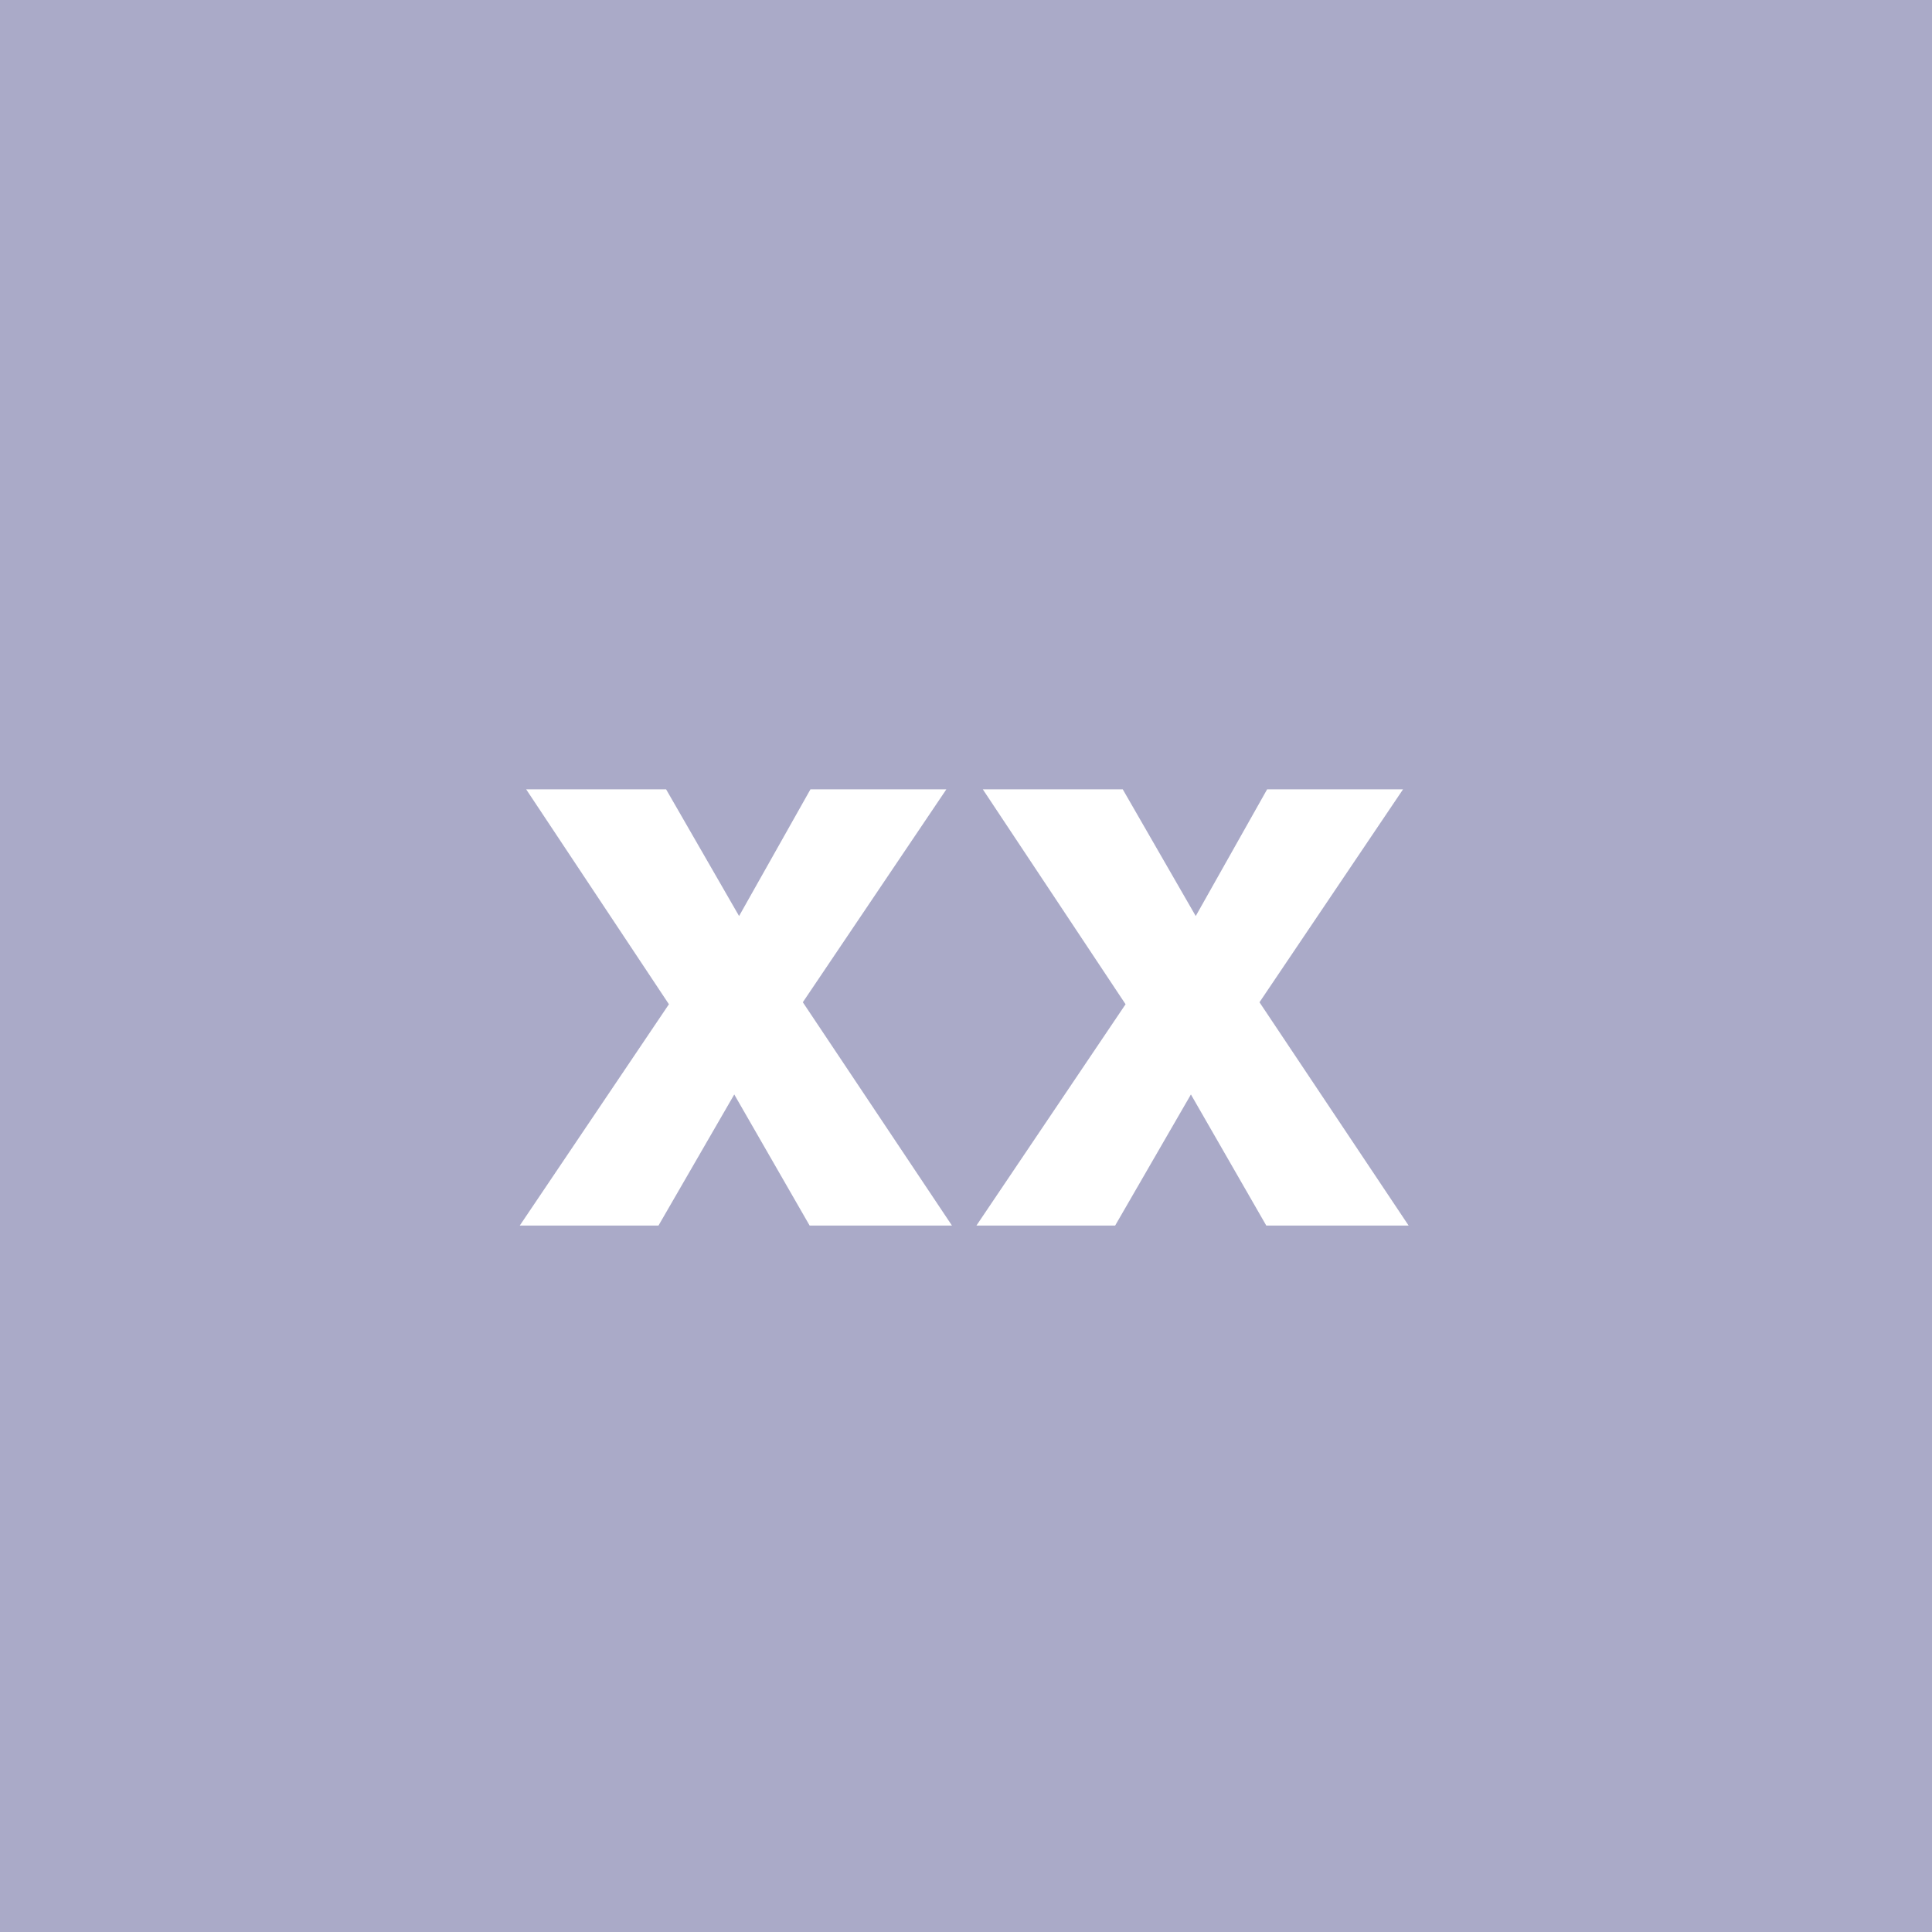 <?xml version="1.0" encoding="UTF-8" standalone="no"?>
<svg
   viewBox="0 0 200 200"
   version="1.1"
   id="svg1"
   sodipodi:docname="9336ebf25087d91c818ee6e9ec29f8c1.svg"
   xmlns:inkscape="http://www.inkscape.org/namespaces/inkscape"
   xmlns:sodipodi="http://sodipodi.sourceforge.net/DTD/sodipodi-0.dtd"
   xmlns="http://www.w3.org/2000/svg"
   xmlns:svg="http://www.w3.org/2000/svg">
  <defs
     id="defs1" />
  <sodipodi:namedview
     id="namedview1"
     pagecolor="#ffffff"
     bordercolor="#000000"
     borderopacity="0.25"
     inkscape:showpageshadow="2"
     inkscape:pageopacity="0.0"
     inkscape:pagecheckerboard="0"
     inkscape:deskcolor="#d1d1d1" />
  <rect
     x="0"
     y="0"
     width="200"
     height="200"
     style="fill: #aaaac8"
     id="rect1" />
  <path
     d="M 98.547,126.87 H 83.813 l -7.803,-13.572 -7.844,13.572 H 53.806 L 69.246,103.959 54.47,81.713 h 14.485 l 7.554,13.115 7.388,-13.115 H 97.966 L 83.108,103.752 Z m 47.273,0 h -14.734 l -7.803,-13.572 -7.844,13.572 H 101.079 l 15.439,-22.91 -14.775,-22.246 h 14.485 l 7.554,13.115 7.388,-13.115 h 14.07 l -14.858,22.039 z"
     id="text1"
     style="font-weight:600;font-size:85px;line-height:1;font-family:Helvetica, sans-serif;dominant-baseline:middle;text-anchor:middle;fill:#ffffff"
     aria-label="xx" />
</svg>

